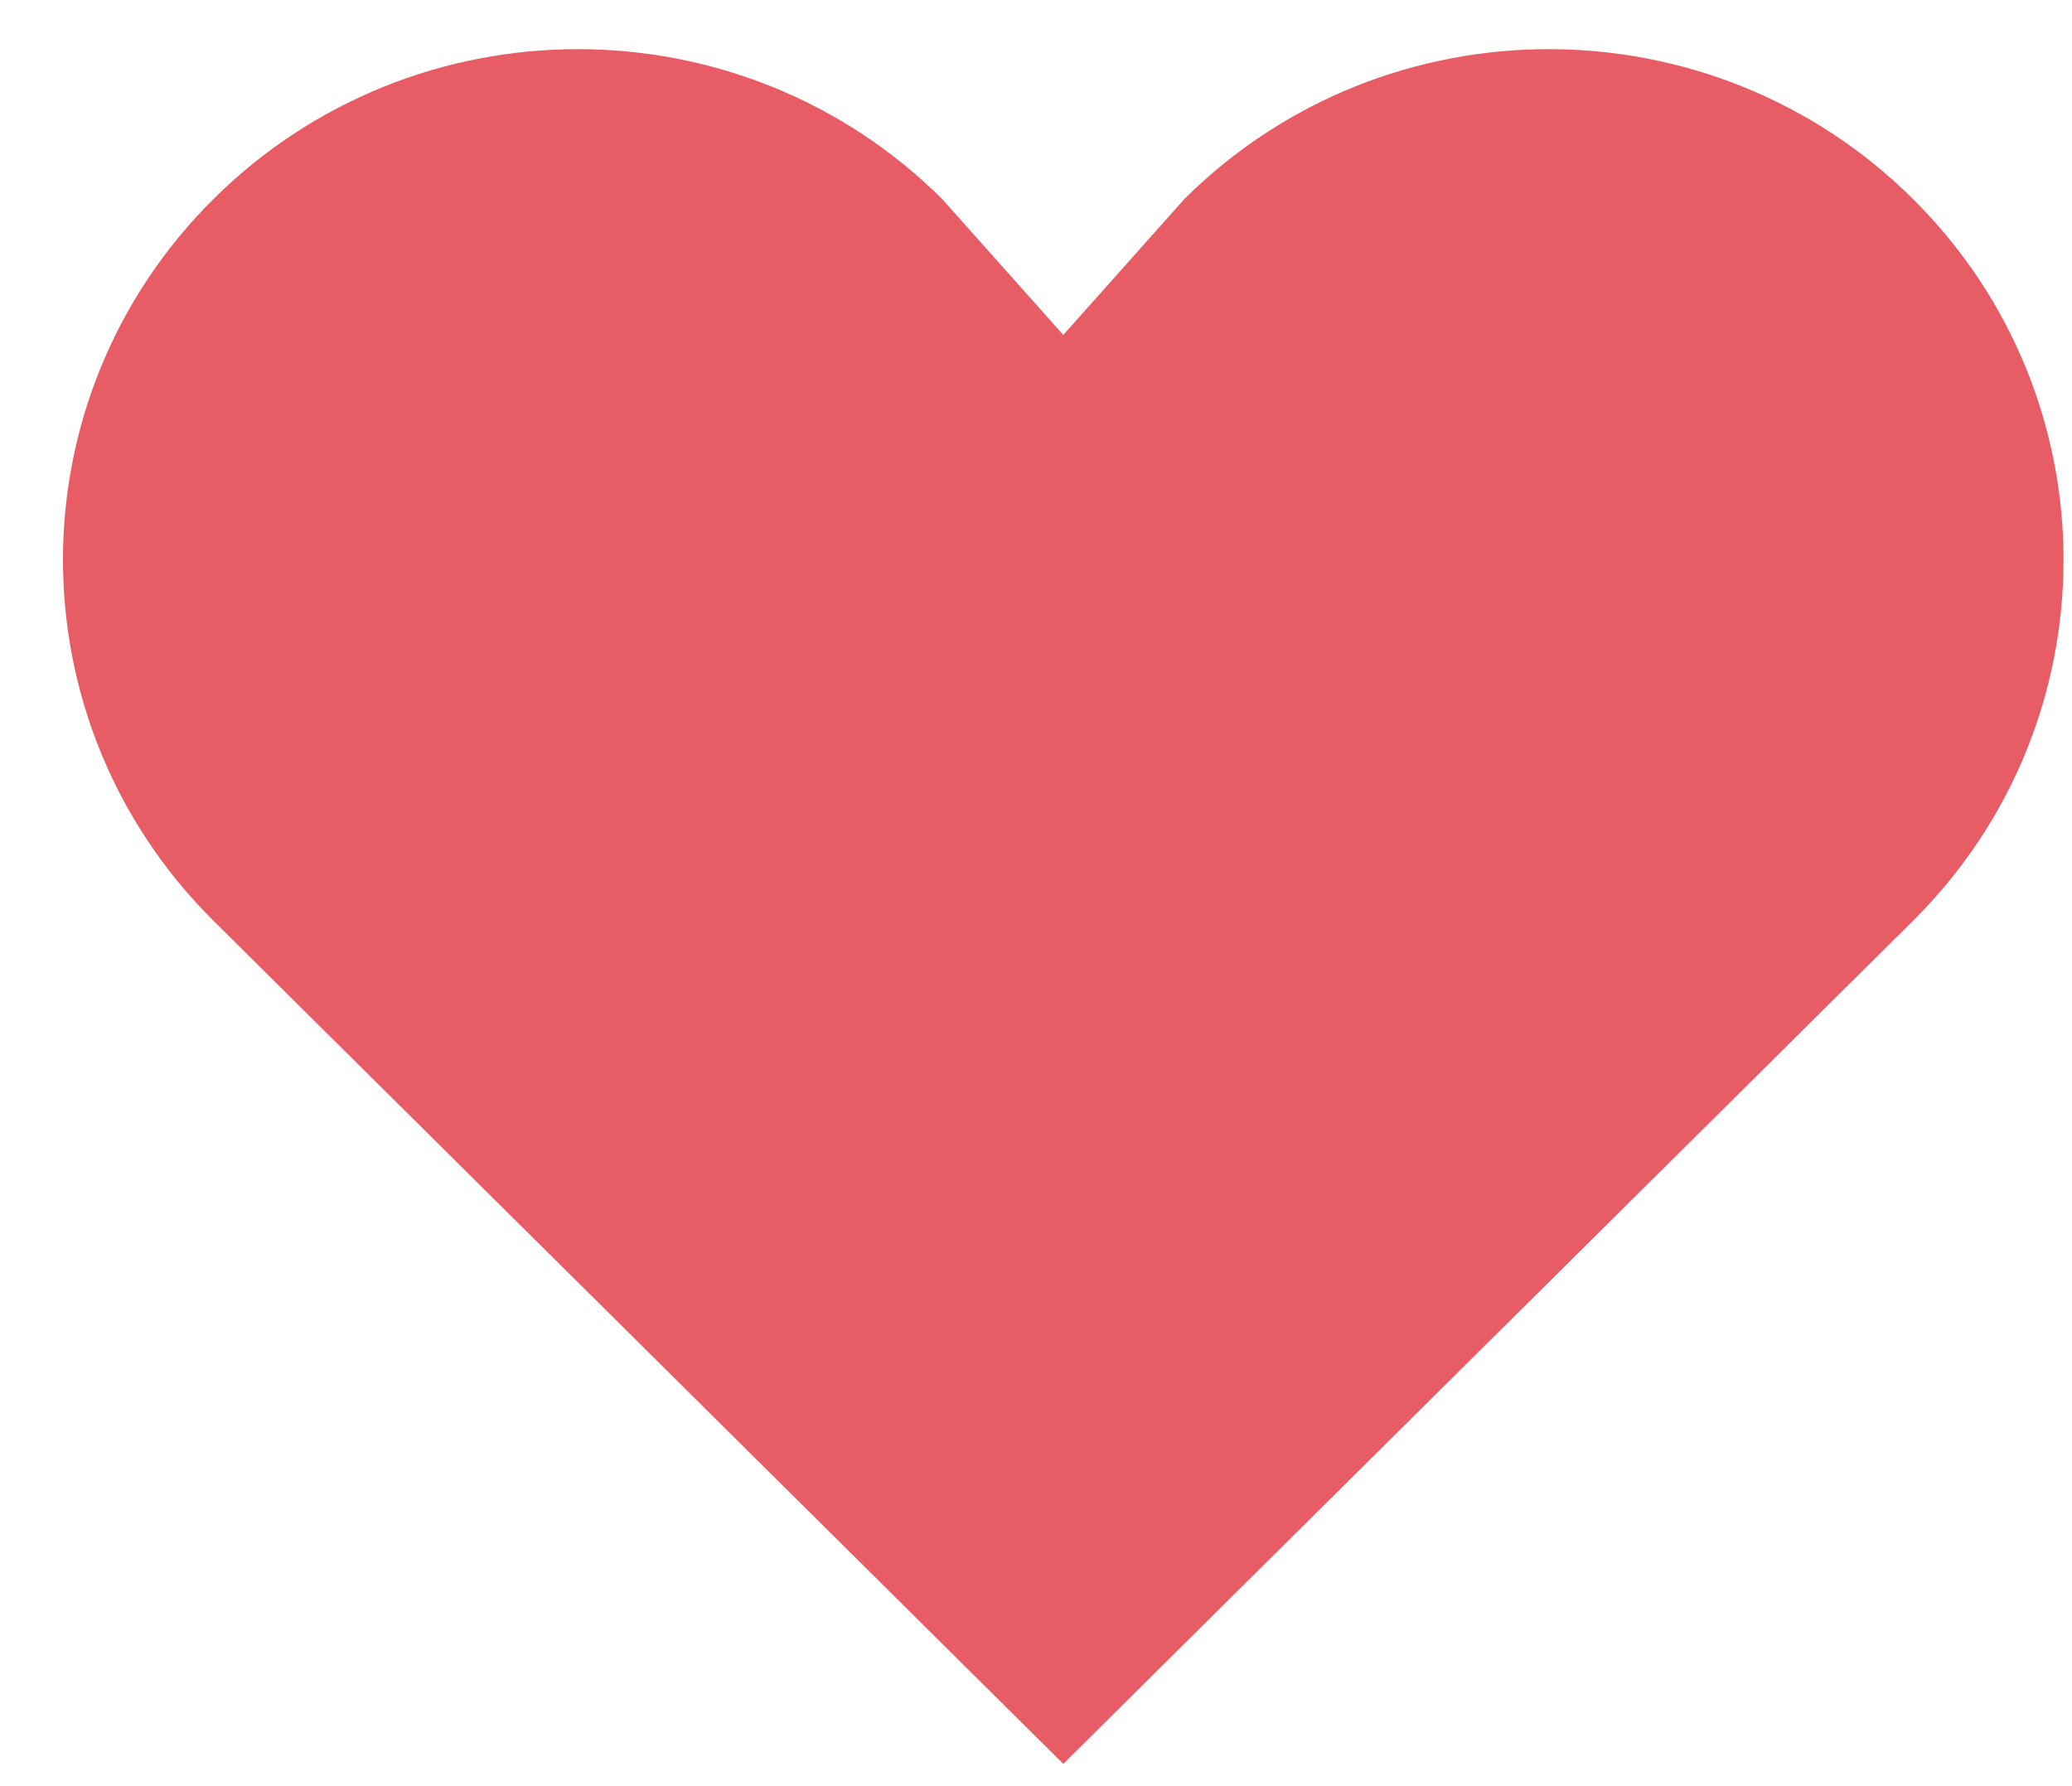 <svg width="29" height="25" viewBox="0 0 29 25" fill="none" xmlns="http://www.w3.org/2000/svg">
<path d="M26.771 2.782C23.957 -0.01 19.395 -0.01 16.58 2.782L14.882 4.688L13.183 2.782C10.369 -0.01 5.807 -0.01 2.992 2.782C0.178 5.573 0.178 10.1 2.992 12.892L14.882 24.688L26.771 12.892C29.585 10.1 29.585 5.573 26.771 2.782Z" fill="#E85C65"/>
</svg>
